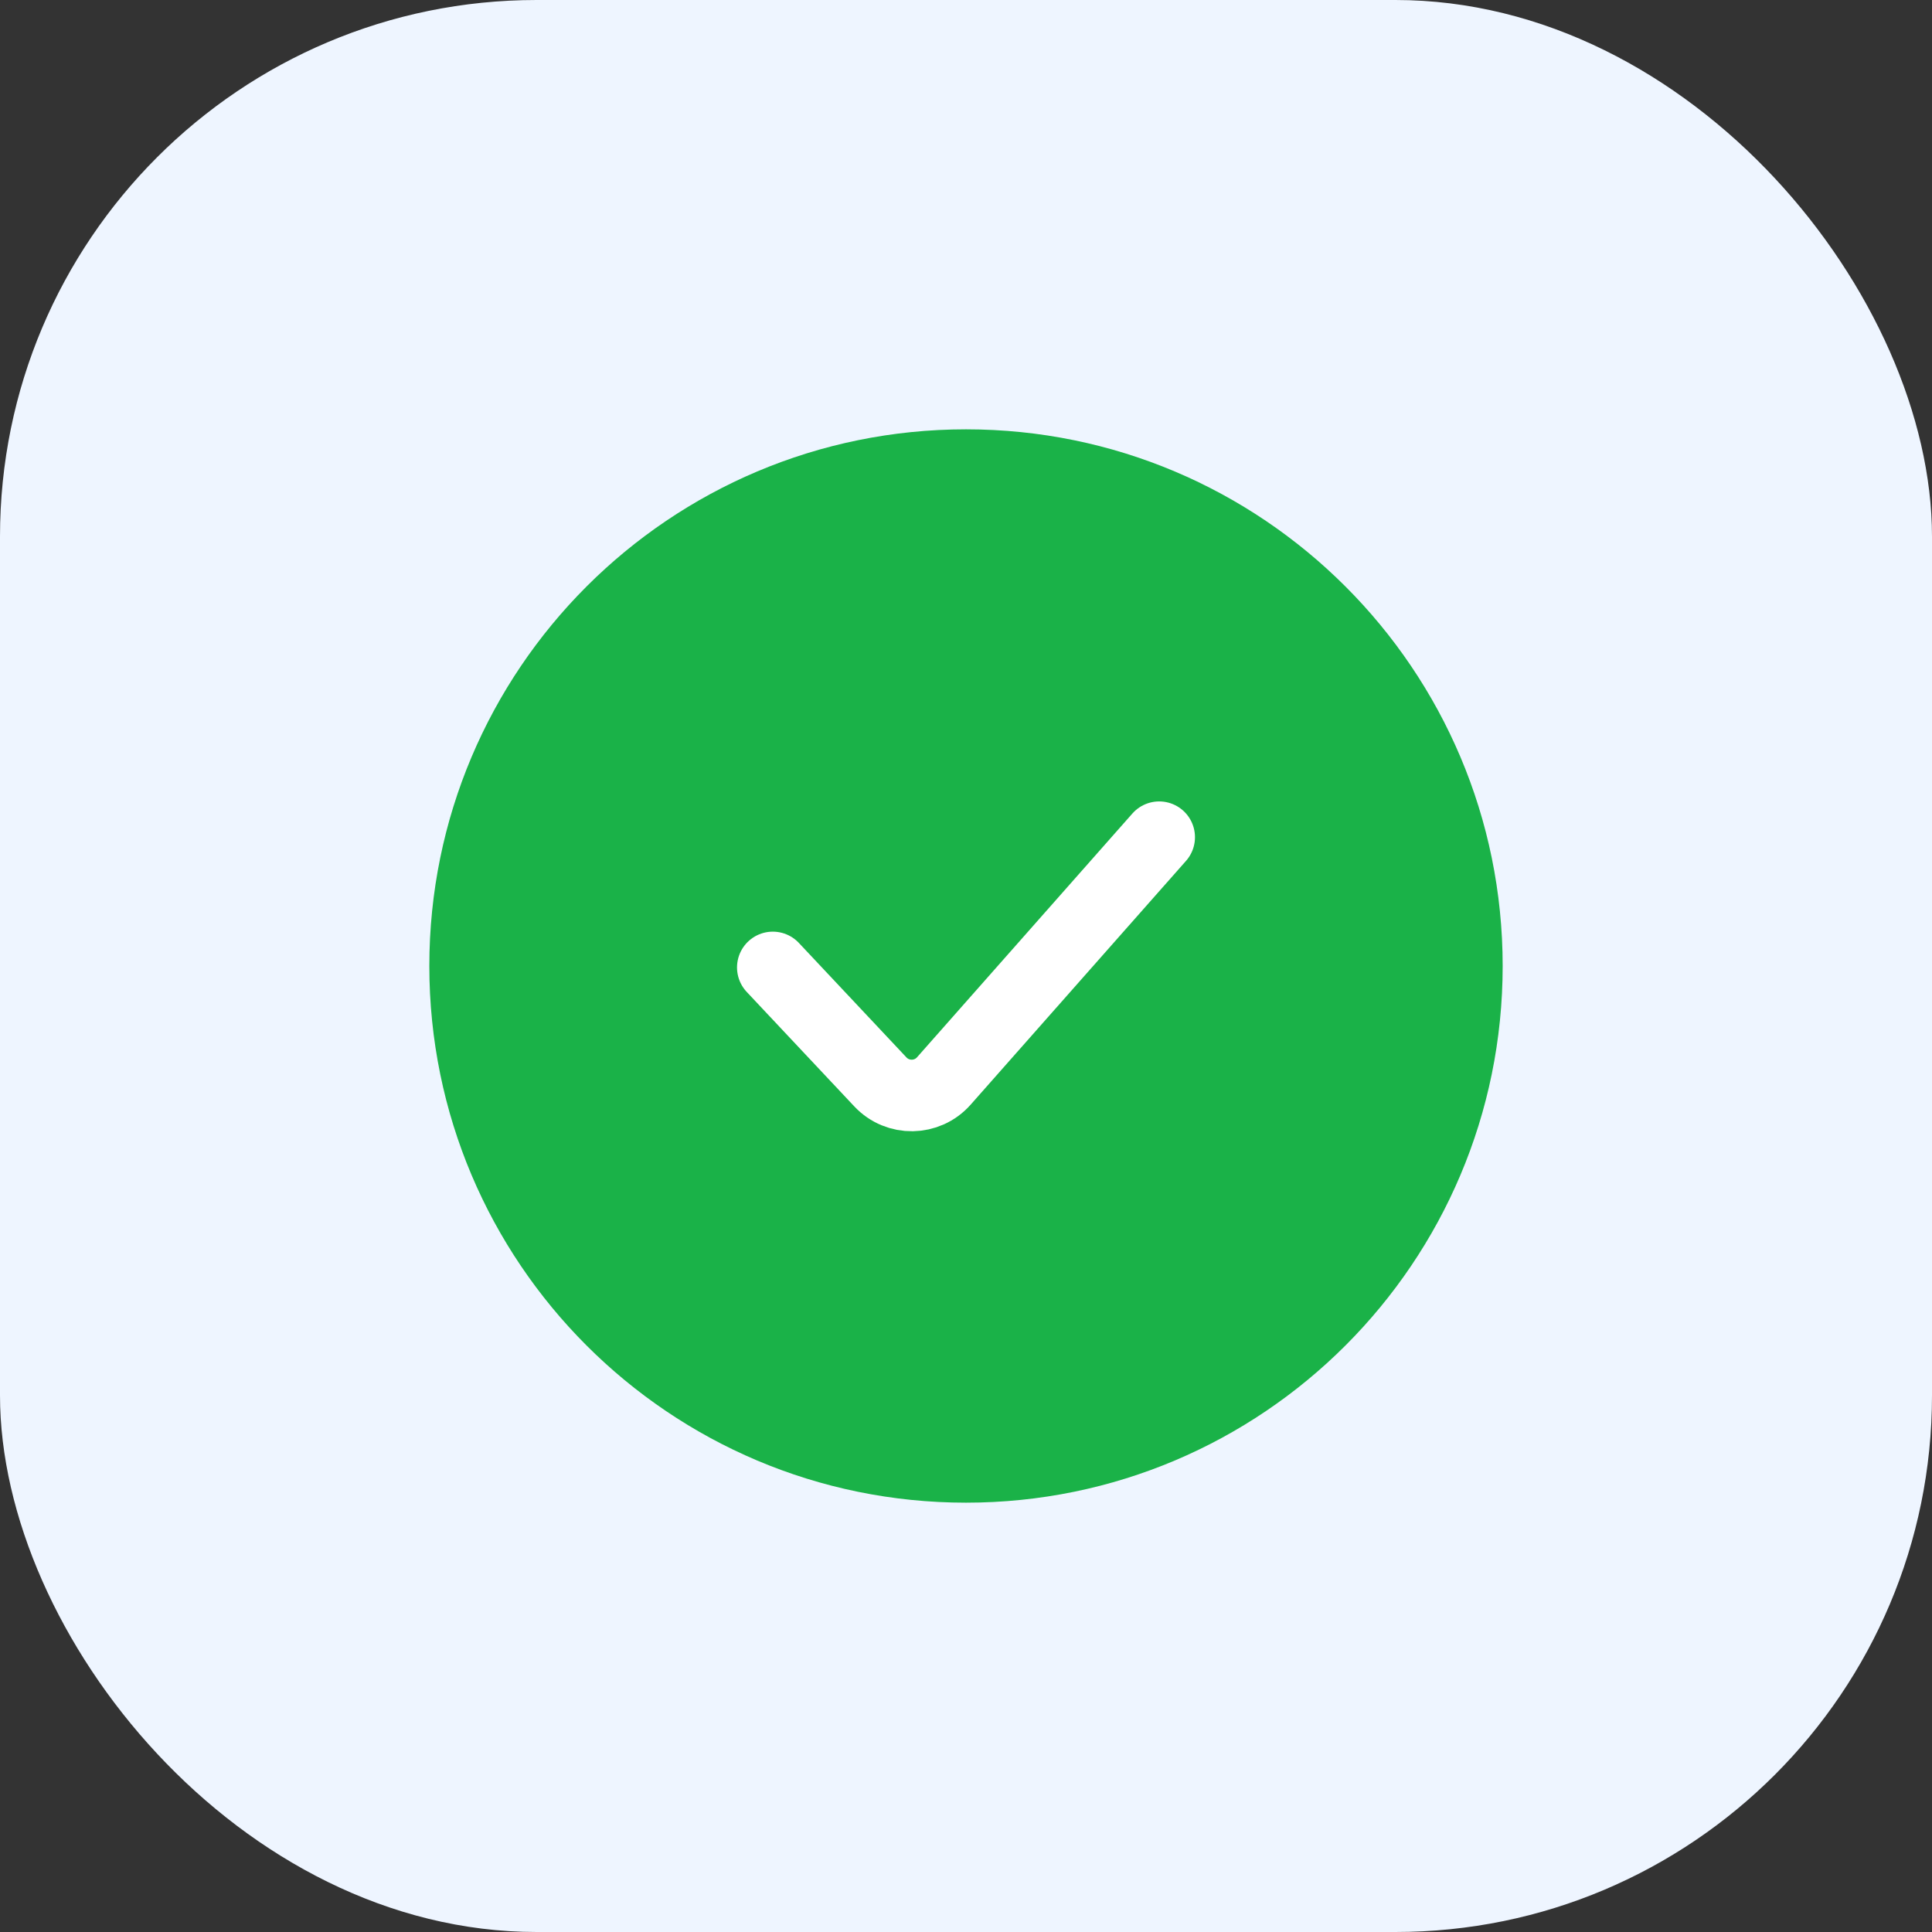 <?xml version="1.0" encoding="UTF-8"?> <svg xmlns="http://www.w3.org/2000/svg" width="54" height="54" viewBox="0 0 54 54" fill="none"><rect x="0" y="0" width="54" height="54" fill="#333333" stroke="none"/><rect width="54" height="54" rx="15" fill="#EEF5FF"></rect><g clip-path="url(#clip0_2753_78)"><path d="M27 42C35.284 42 42 35.284 42 27C42 18.716 35.284 12 27 12C18.716 12 12 18.716 12 27C12 35.284 18.716 42 27 42Z" fill="#1AB248"></path><path d="M21.6 27.04L24.607 30.24C25.091 30.755 25.913 30.743 26.381 30.213L32.4 23.4" stroke="white" stroke-width="2" stroke-linecap="round"></path></g><defs><clipPath id="clip0_2753_78"><rect width="30" height="30" fill="white" transform="translate(12 12)"></rect></clipPath></defs></svg> 